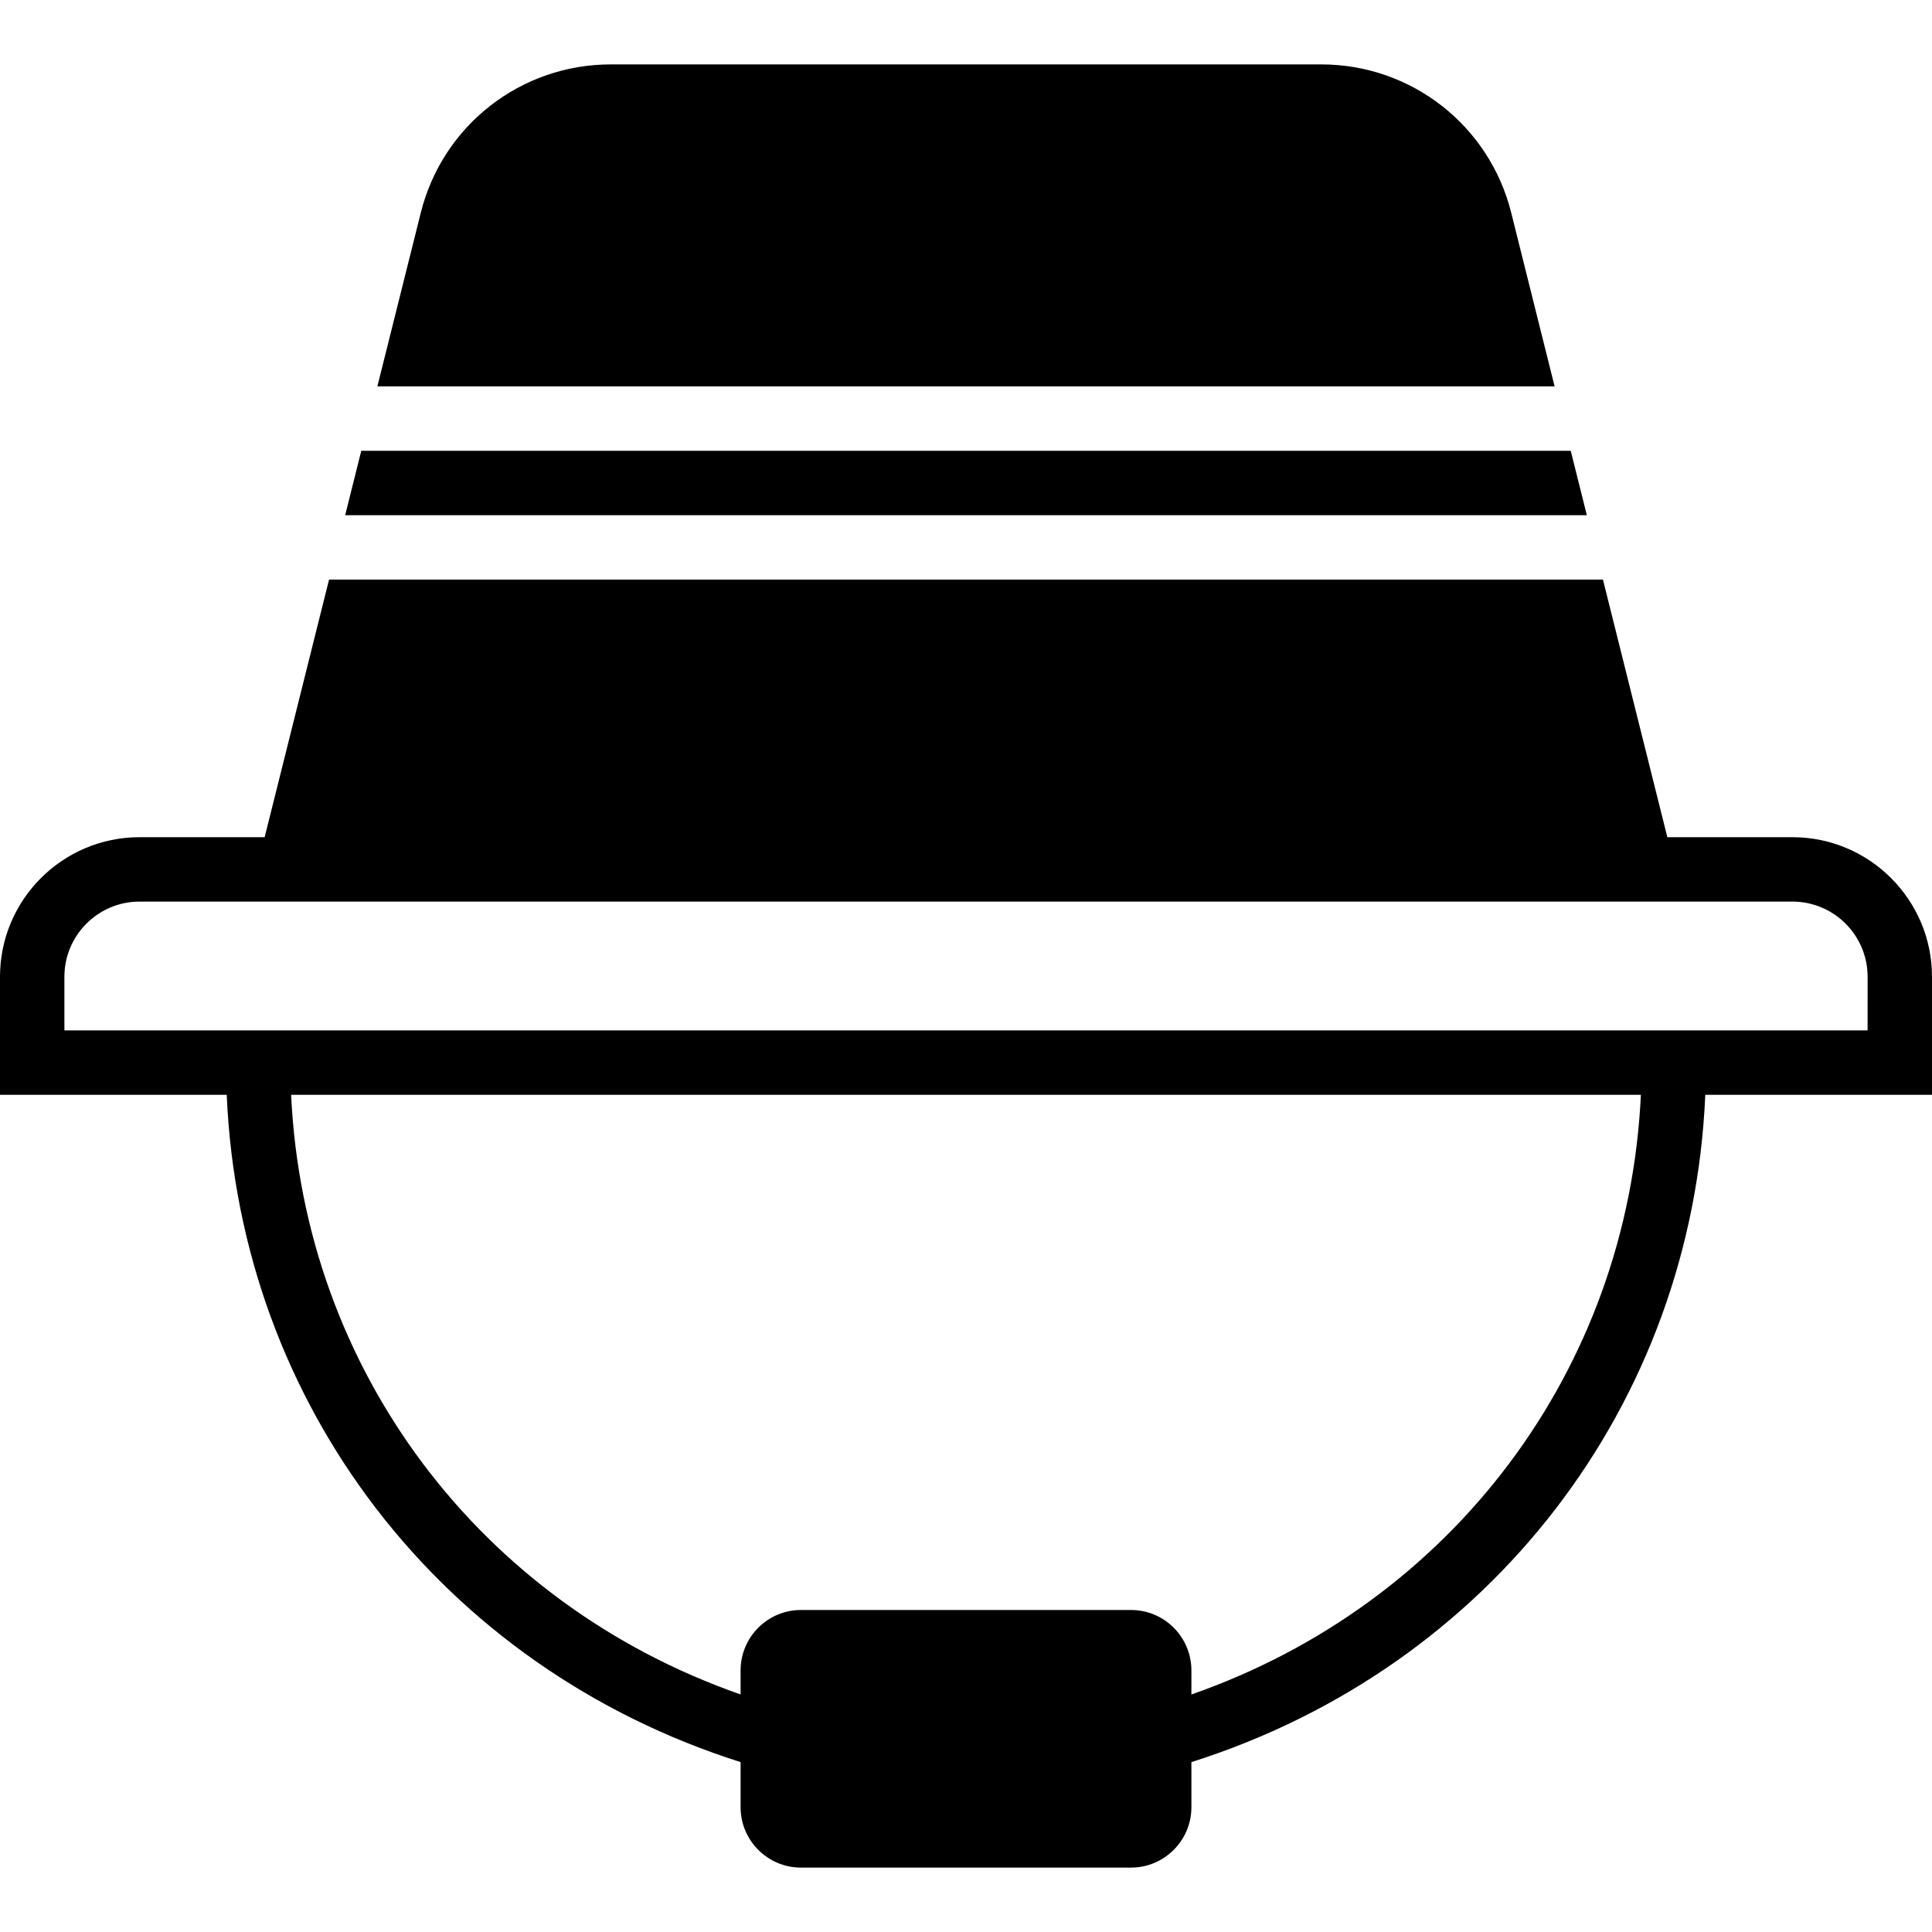 <?xml version="1.0" encoding="iso-8859-1"?>
<!-- Uploaded to: SVG Repo, www.svgrepo.com, Generator: SVG Repo Mixer Tools -->
<svg fill="#000000" height="800px" width="800px" version="1.1" id="Layer_1" xmlns="http://www.w3.org/2000/svg" xmlns:xlink="http://www.w3.org/1999/xlink" 
	 viewBox="0 0 512 512" xml:space="preserve">
<g>
	<g>
		<g>
			<path d="M475.025,221.865h-33.161l-17.067-68.267H87.202l-17.067,68.267H36.975C16.589,221.865,0,238.445,0,258.84v31.292h60.083
				c3.499,82.116,57.028,151.748,136.183,176.845v11.955c0,8.823,7.177,16,16,16h87.467c8.823,0,16-7.177,16-16v-11.955
				c79.155-25.088,132.685-94.729,136.183-176.845H512V258.84C512,238.445,495.411,221.865,475.025,221.865z M315.733,449.056
				v-6.391c0-8.823-7.177-16-16-16h-87.467c-8.823,0-16,7.177-16,16v6.383C127.078,424.881,80.555,362.912,77.15,290.132h357.7
				C431.445,362.921,384.922,424.89,315.733,449.056z M494.933,273.065H17.067V258.84c0-10.974,8.934-19.908,19.908-19.908h28.894
				h380.262h28.894c10.974,0,19.908,8.934,19.908,19.908V273.065z"/>
			<polygon points="416.261,119.465 95.741,119.465 91.474,136.532 420.528,136.532 			"/>
			<path d="M400.487,56.373C394.702,33.23,374,17.068,350.149,17.068H161.853c-23.851,0-44.553,16.162-50.338,39.305l-11.511,46.029
				H411.99L400.487,56.373z"/>
		</g>
	</g>
</g>
</svg>